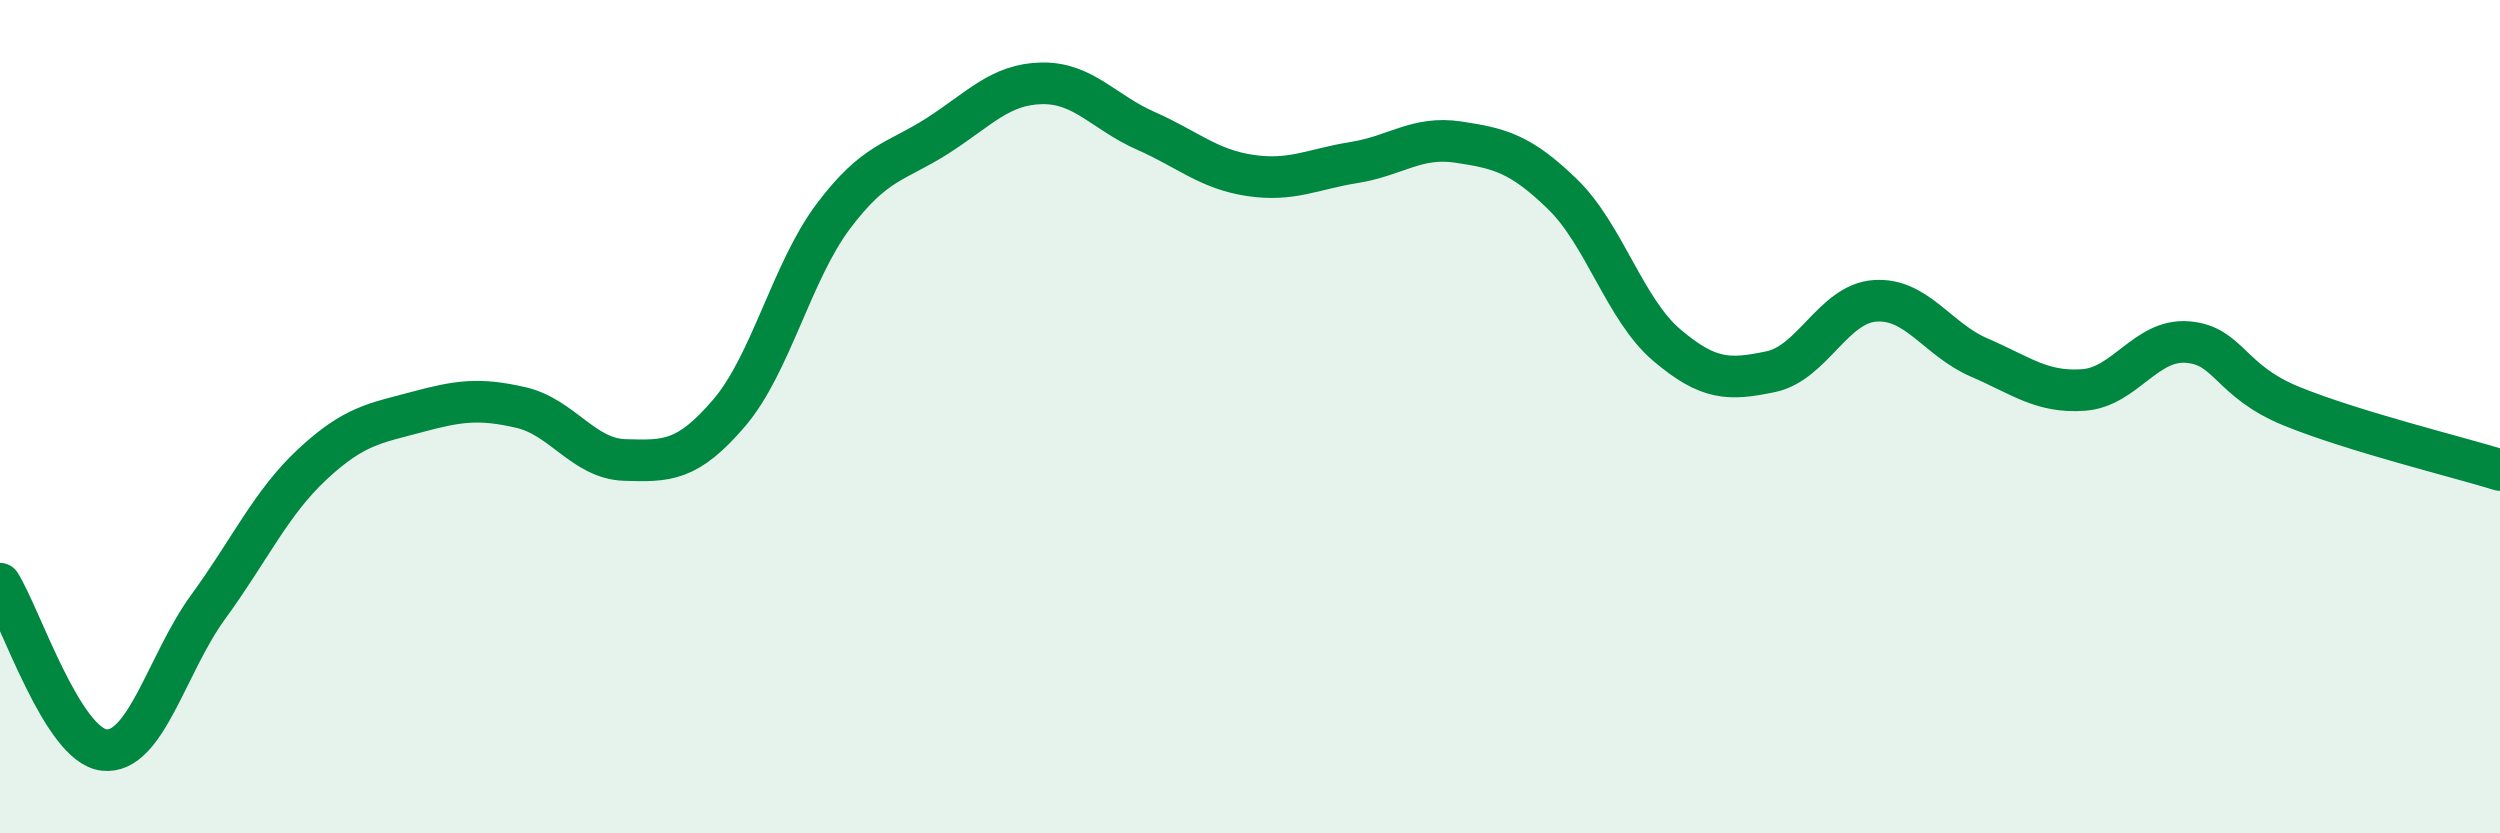 
    <svg width="60" height="20" viewBox="0 0 60 20" xmlns="http://www.w3.org/2000/svg">
      <path
        d="M 0,14.01 C 0.5,14.81 1.5,17.89 2.5,18 C 3.5,18.11 4,15.93 5,14.56 C 6,13.19 6.5,12.07 7.5,11.14 C 8.5,10.21 9,10.16 10,9.89 C 11,9.62 11.5,9.55 12.5,9.78 C 13.5,10.01 14,11.01 15,11.04 C 16,11.07 16.5,11.08 17.5,9.91 C 18.5,8.74 19,6.52 20,5.19 C 21,3.86 21.5,3.9 22.5,3.26 C 23.5,2.62 24,2.02 25,2 C 26,1.98 26.5,2.7 27.5,3.14 C 28.5,3.58 29,4.06 30,4.21 C 31,4.36 31.5,4.06 32.5,3.9 C 33.5,3.74 34,3.26 35,3.41 C 36,3.56 36.5,3.69 37.5,4.66 C 38.5,5.63 39,7.43 40,8.28 C 41,9.13 41.5,9.13 42.5,8.92 C 43.5,8.71 44,7.29 45,7.22 C 46,7.15 46.5,8.15 47.5,8.58 C 48.5,9.01 49,9.43 50,9.36 C 51,9.29 51.5,8.13 52.5,8.21 C 53.5,8.29 53.5,9.14 55,9.75 C 56.5,10.36 59,10.97 60,11.28L60 20L0 20Z"
        fill="#008740"
        opacity="0.1"
        stroke-linecap="round"
        stroke-linejoin="round"
      />
      <path
        d="M 0,14.01 C 0.5,14.81 1.5,17.89 2.5,18 C 3.5,18.11 4,15.93 5,14.56 C 6,13.19 6.5,12.07 7.5,11.14 C 8.5,10.21 9,10.16 10,9.89 C 11,9.62 11.5,9.55 12.5,9.78 C 13.5,10.01 14,11.01 15,11.04 C 16,11.07 16.5,11.08 17.5,9.91 C 18.5,8.74 19,6.52 20,5.19 C 21,3.86 21.5,3.9 22.5,3.26 C 23.5,2.62 24,2.02 25,2 C 26,1.98 26.5,2.7 27.5,3.14 C 28.5,3.58 29,4.06 30,4.21 C 31,4.36 31.5,4.06 32.5,3.9 C 33.5,3.74 34,3.26 35,3.41 C 36,3.56 36.5,3.69 37.5,4.66 C 38.5,5.63 39,7.43 40,8.28 C 41,9.13 41.5,9.13 42.5,8.92 C 43.5,8.71 44,7.29 45,7.22 C 46,7.15 46.5,8.15 47.5,8.58 C 48.5,9.01 49,9.43 50,9.36 C 51,9.29 51.5,8.13 52.5,8.21 C 53.5,8.29 53.5,9.14 55,9.75 C 56.5,10.36 59,10.97 60,11.28"
        stroke="#008740"
        stroke-width="1"
        fill="none"
        stroke-linecap="round"
        stroke-linejoin="round"
      />
    </svg>
  